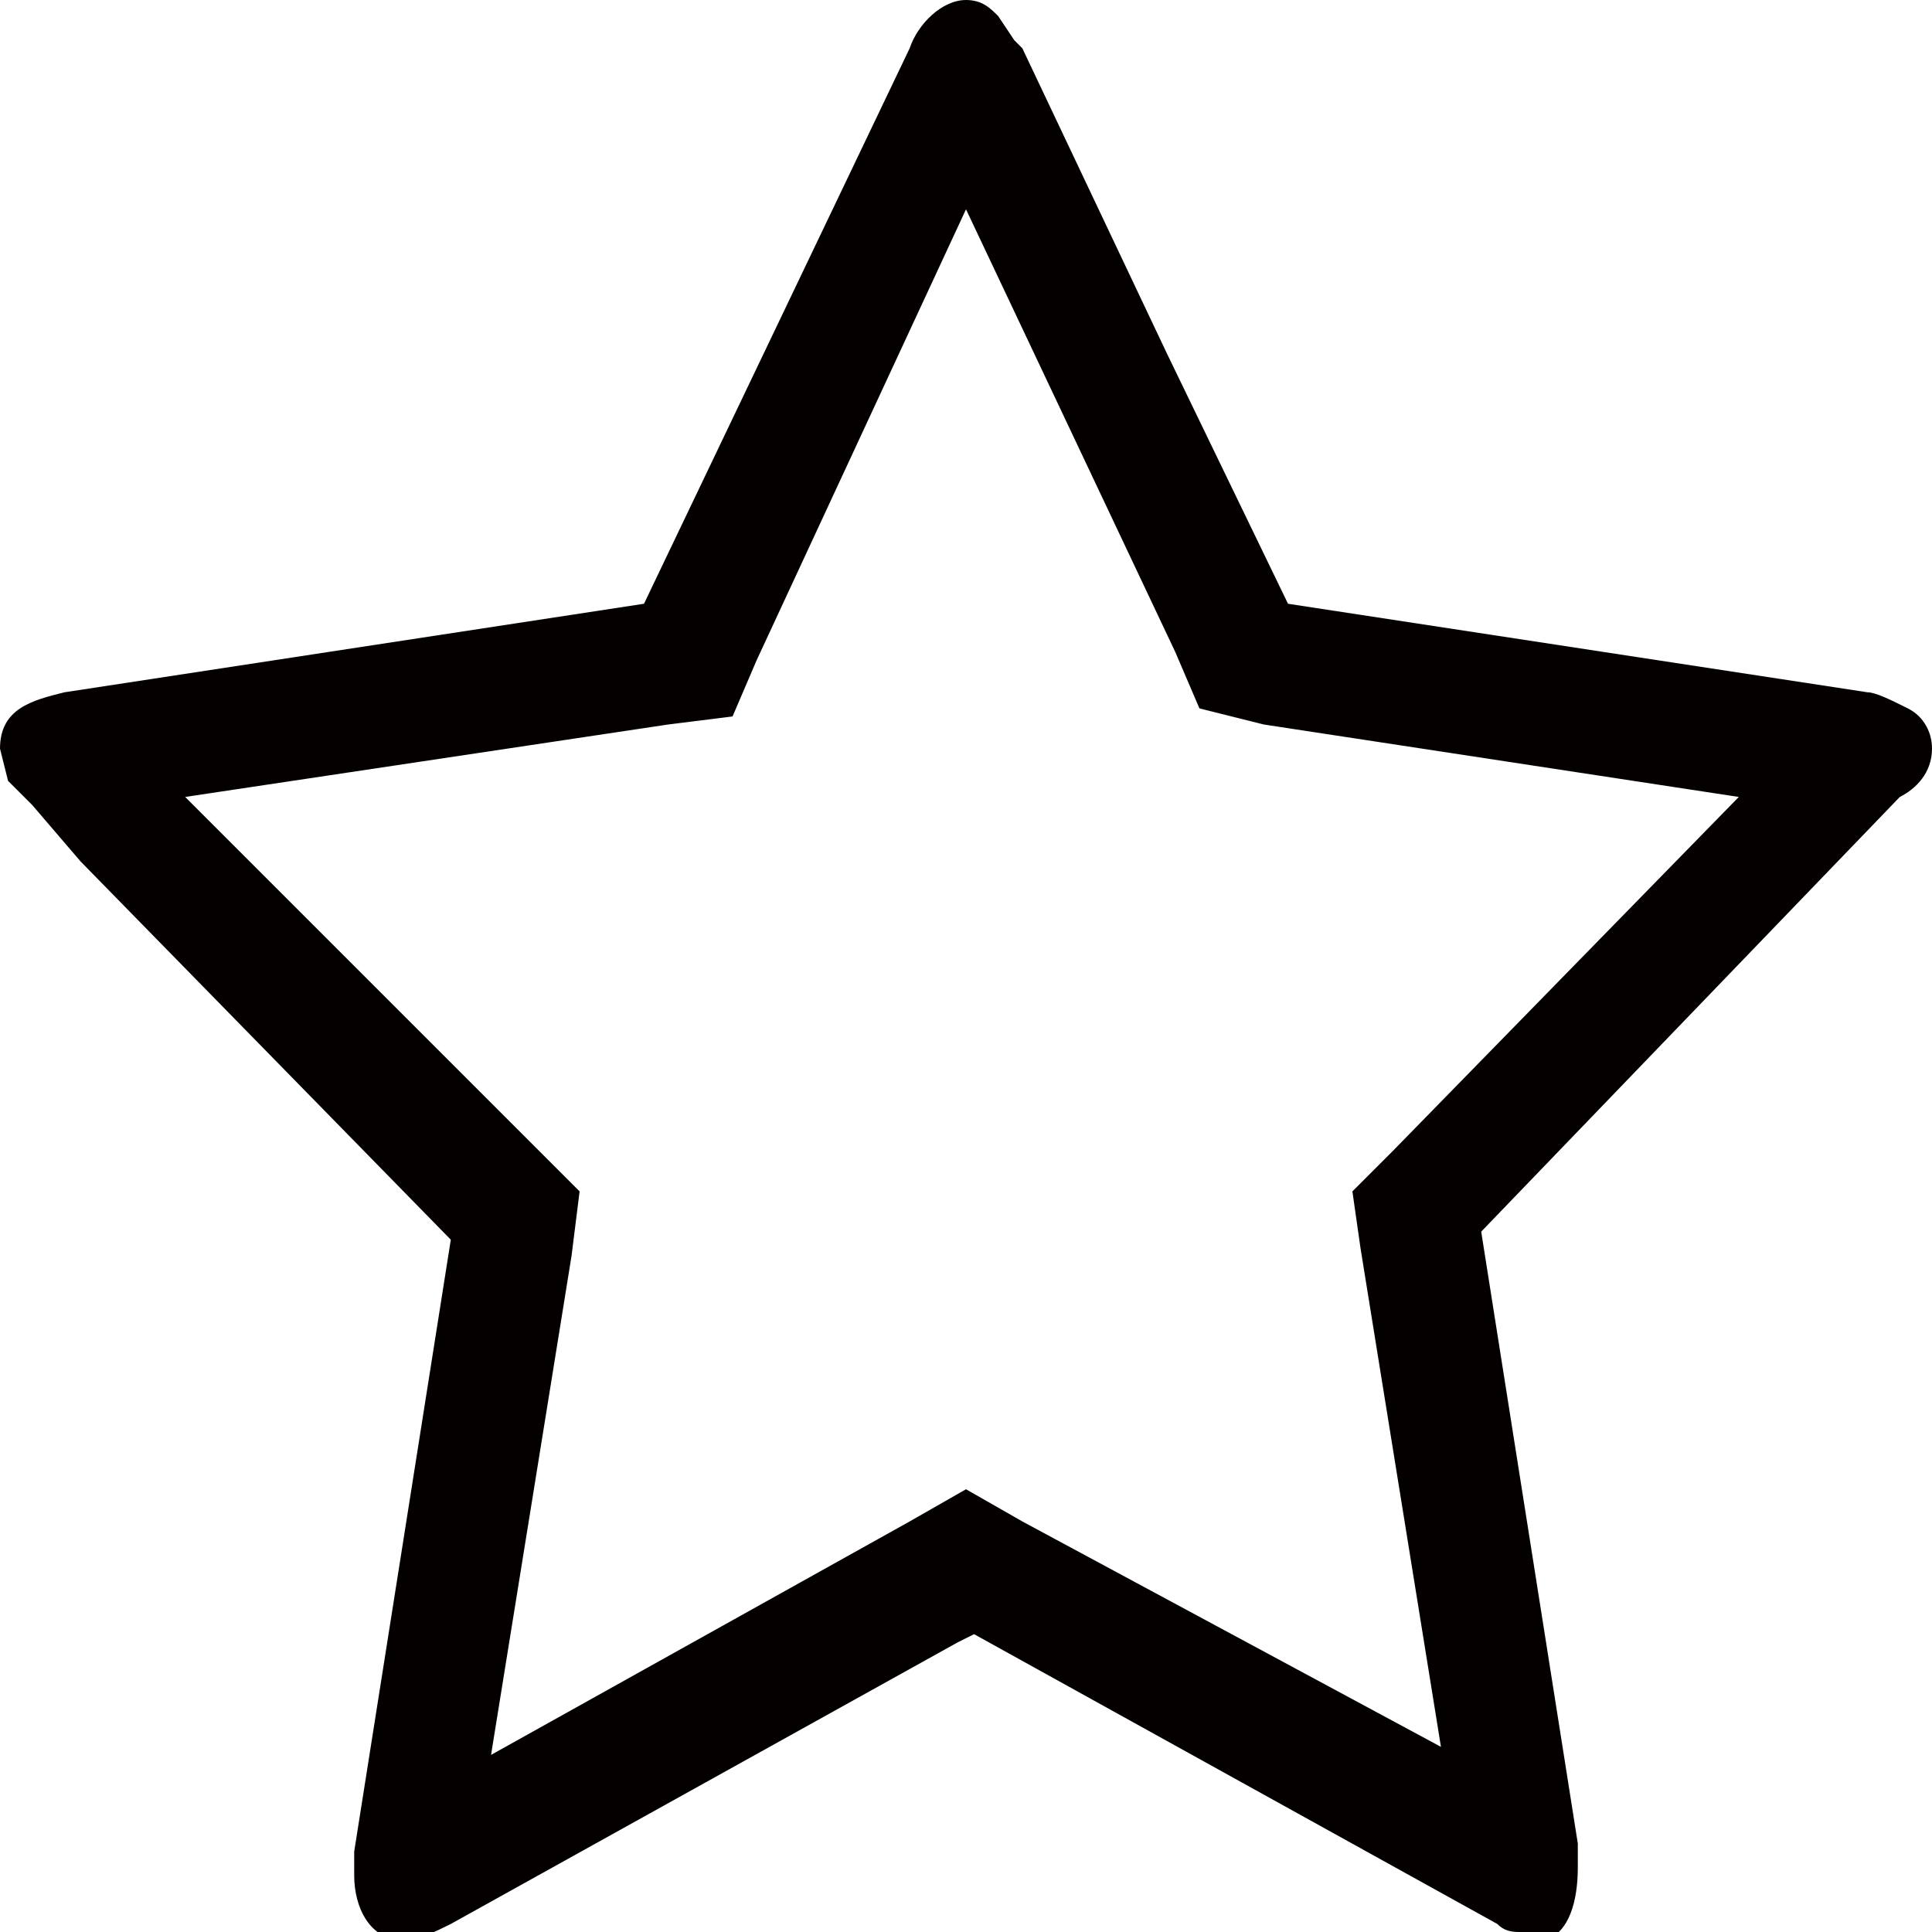 <svg xmlns="http://www.w3.org/2000/svg" viewBox="0 0 24 24" enable-background="new 0 0 24 24"><style type="text/css">.st0{fill:none;} .st1{fill:#040000;}</style><path class="st0" d="M16.8 14.9l.5-.6 4.4-4.4-6-.9-.8-.1-.3-.8-2.6-5.5-2.6 5.5-.3.8-.8.1-6 .9 4.4 4.4.5.6-.1.7-1 6.2 5.2-2.9.7-.4.7.4 5.2 2.9-1-6.2zM16 7.5l-1.5-3.1 1.5 3.1zM4.9 24c-.4 0-.6-.4-.6-.8v-.3l1.2-7.6-4.5-4.6 4.6 4.7-1.2 7.6v.3c-.1.3.1.7.5.7.2 0 .4-.1.6-.2l6.3-3.5-6.3 3.5c-.1.1-.3.2-.6.2zM12.4.2l.2.3c0-.1-.1-.2-.2-.3zM24 9.3c0-.2-.1-.4-.3-.5.2.1.3.3.3.5 0 .3-.2.5-.4.7l-5.2 5.4 1.2 7.6v.3c0 .4-.2.8-.6.8-.1 0-.2 0-.3-.1l.3.1c.4 0 .6-.4.6-.8v-.3l-1.2-7.6 5.2-5.4c.2-.2.4-.4.4-.7zM.1 9.7l-.1-.4c0 .1 0 .3.1.4zM.4 10l-.3-.3.3.3z"/><path class="st1" d="M19.6 23.2v-.3l-1.2-7.6 5.2-5.4c.2-.1.4-.3.4-.6 0-.2-.1-.4-.3-.5-.2-.1-.4-.2-.5-.2l-7.2-1.1-1.5-3.1-1.8-3.8-.1-.1-.2-.3c-.1-.1-.2-.2-.4-.2-.3 0-.6.3-.7.6l-3.3 6.9-7.2 1.1c-.4.1-.8.2-.8.7l.1.4.3.3.6.7 4.6 4.7-1.2 7.6v.3c0 .4.2.8.6.8.2 0 .4-.1.6-.2l6.3-3.5.2-.1 6.5 3.6c.1.1.2.1.3.1.1 0 .2 0 .3.1.3-.1.4-.5.4-.9zm-6.9-4.3l-.7-.4-.7.4-5.2 2.9 1-6.2.1-.8-.5-.5-4.4-4.4 6-.9.8-.1.3-.7 2.6-5.6 2.6 5.5.3.7.8.2 5.9.9-4.3 4.4-.5.5.1.7 1 6.2-5.2-2.8z"/></svg>